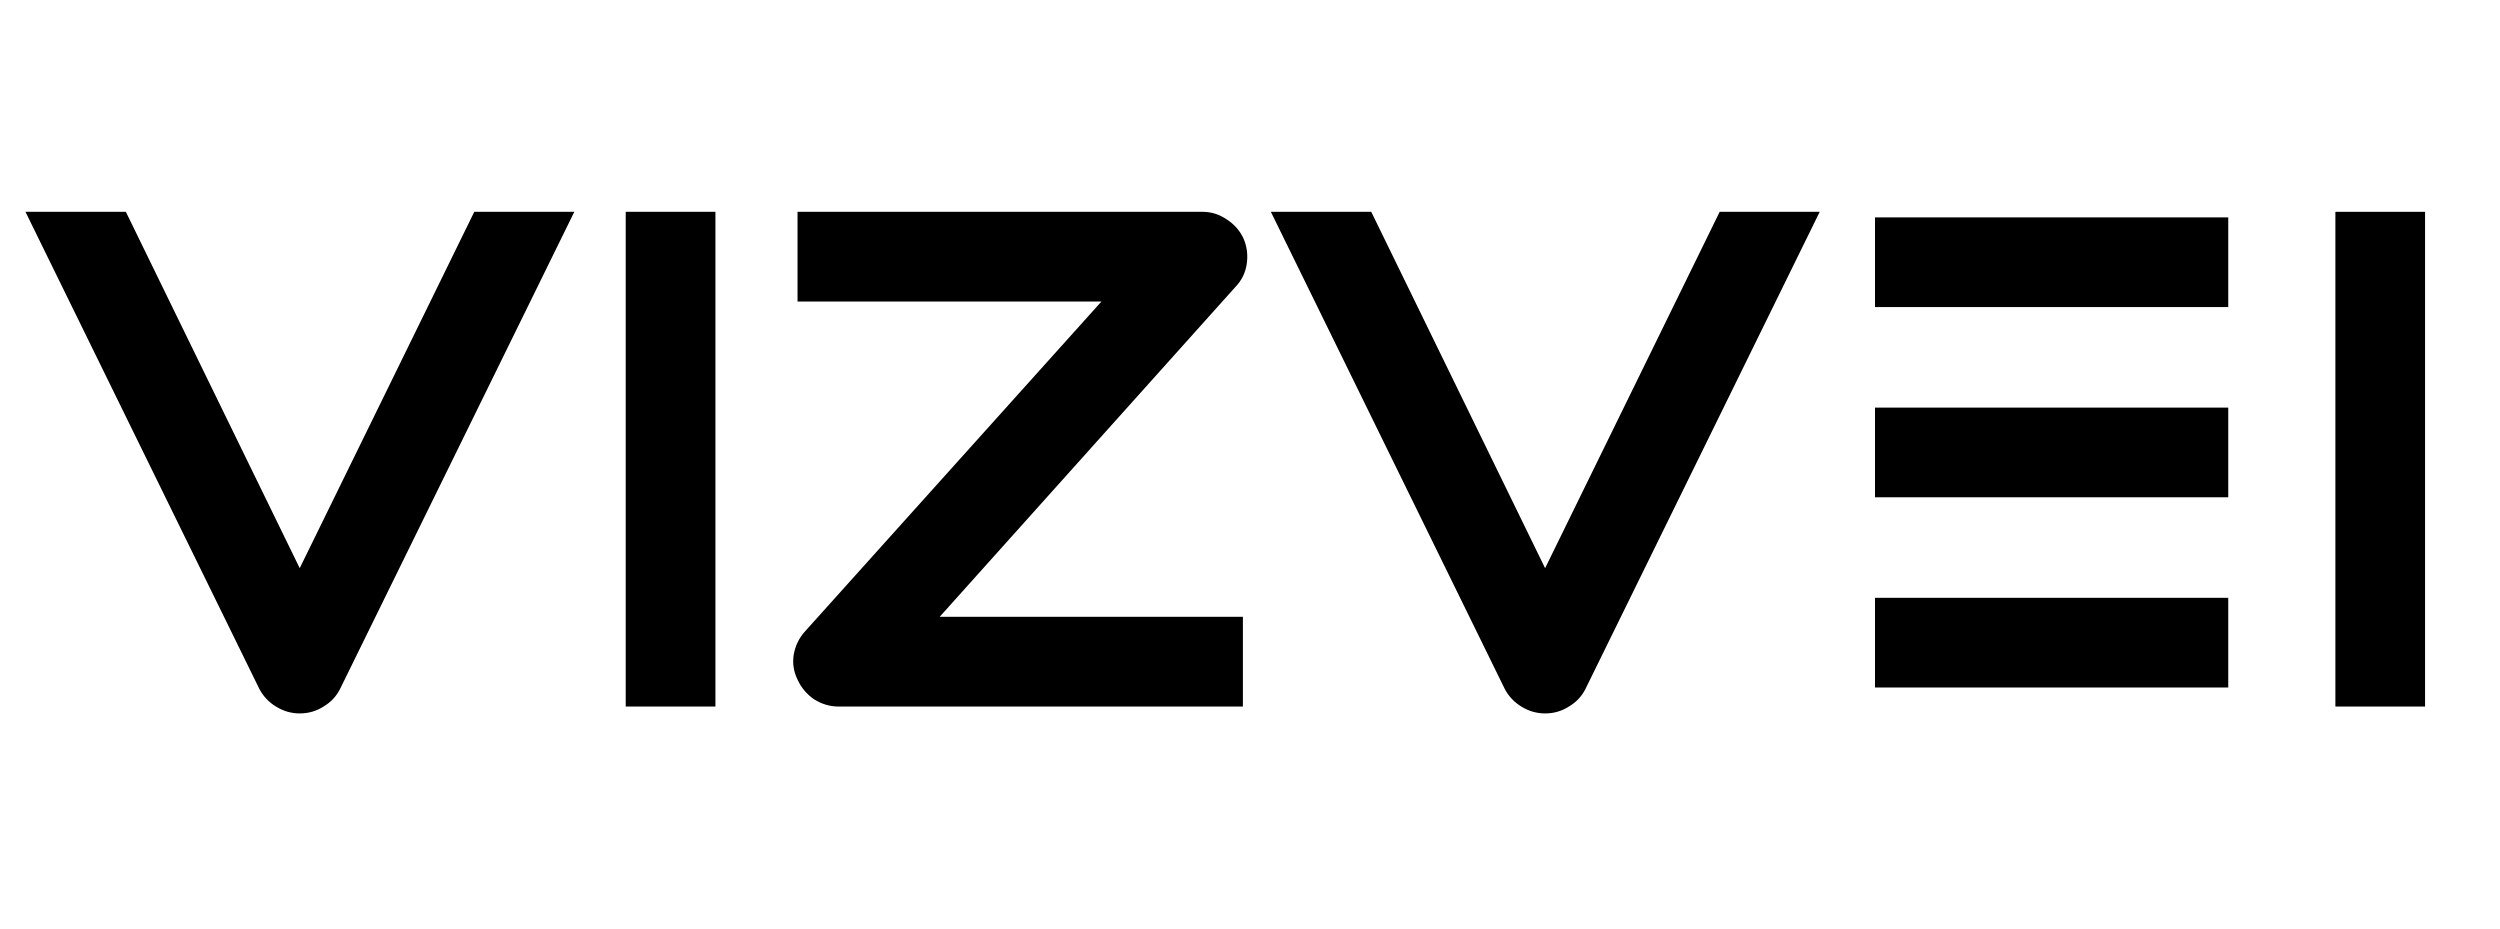 <svg width="70" height="26" viewBox="0 0 70 26" fill="none" xmlns="http://www.w3.org/2000/svg">
<path d="M16.081 5.931L9.522 19.29C9.419 19.496 9.265 19.66 9.059 19.783C8.859 19.911 8.637 19.976 8.392 19.976C8.154 19.976 7.932 19.911 7.726 19.783C7.526 19.66 7.371 19.496 7.262 19.29L0.713 5.931H3.524L8.392 15.909L13.28 5.931H16.081ZM20.032 19.783H17.52V5.931H20.032V19.783ZM34.821 6.684C34.917 6.91 34.946 7.148 34.907 7.399C34.869 7.644 34.766 7.853 34.598 8.027L26.311 17.271H34.801V19.783H23.48C23.236 19.783 23.007 19.715 22.794 19.58C22.588 19.438 22.434 19.255 22.331 19.029C22.221 18.804 22.186 18.569 22.225 18.324C22.27 18.079 22.373 17.867 22.534 17.686L30.841 8.442H22.331V5.931H33.671C33.916 5.931 34.141 6.002 34.347 6.143C34.56 6.279 34.718 6.459 34.821 6.684ZM50.952 5.931L44.393 19.29C44.29 19.496 44.136 19.66 43.929 19.783C43.73 19.911 43.508 19.976 43.263 19.976C43.025 19.976 42.802 19.911 42.596 19.783C42.397 19.66 42.242 19.496 42.133 19.29L35.584 5.931H38.395L43.263 15.909L48.151 5.931H50.952Z" fill="black"/>
<path d="M67.902 19.783H65.391V5.931H67.902V19.783Z" fill="black"/>
<path d="M62.391 6.087H52.5V8.598H62.391V6.087Z" fill="black"/>
<path d="M62.391 11.413H52.5V13.924H62.391V11.413Z" fill="black"/>
<path d="M62.391 16.739H52.5V19.25H62.391V16.739Z" fill="black"/>
</svg>
